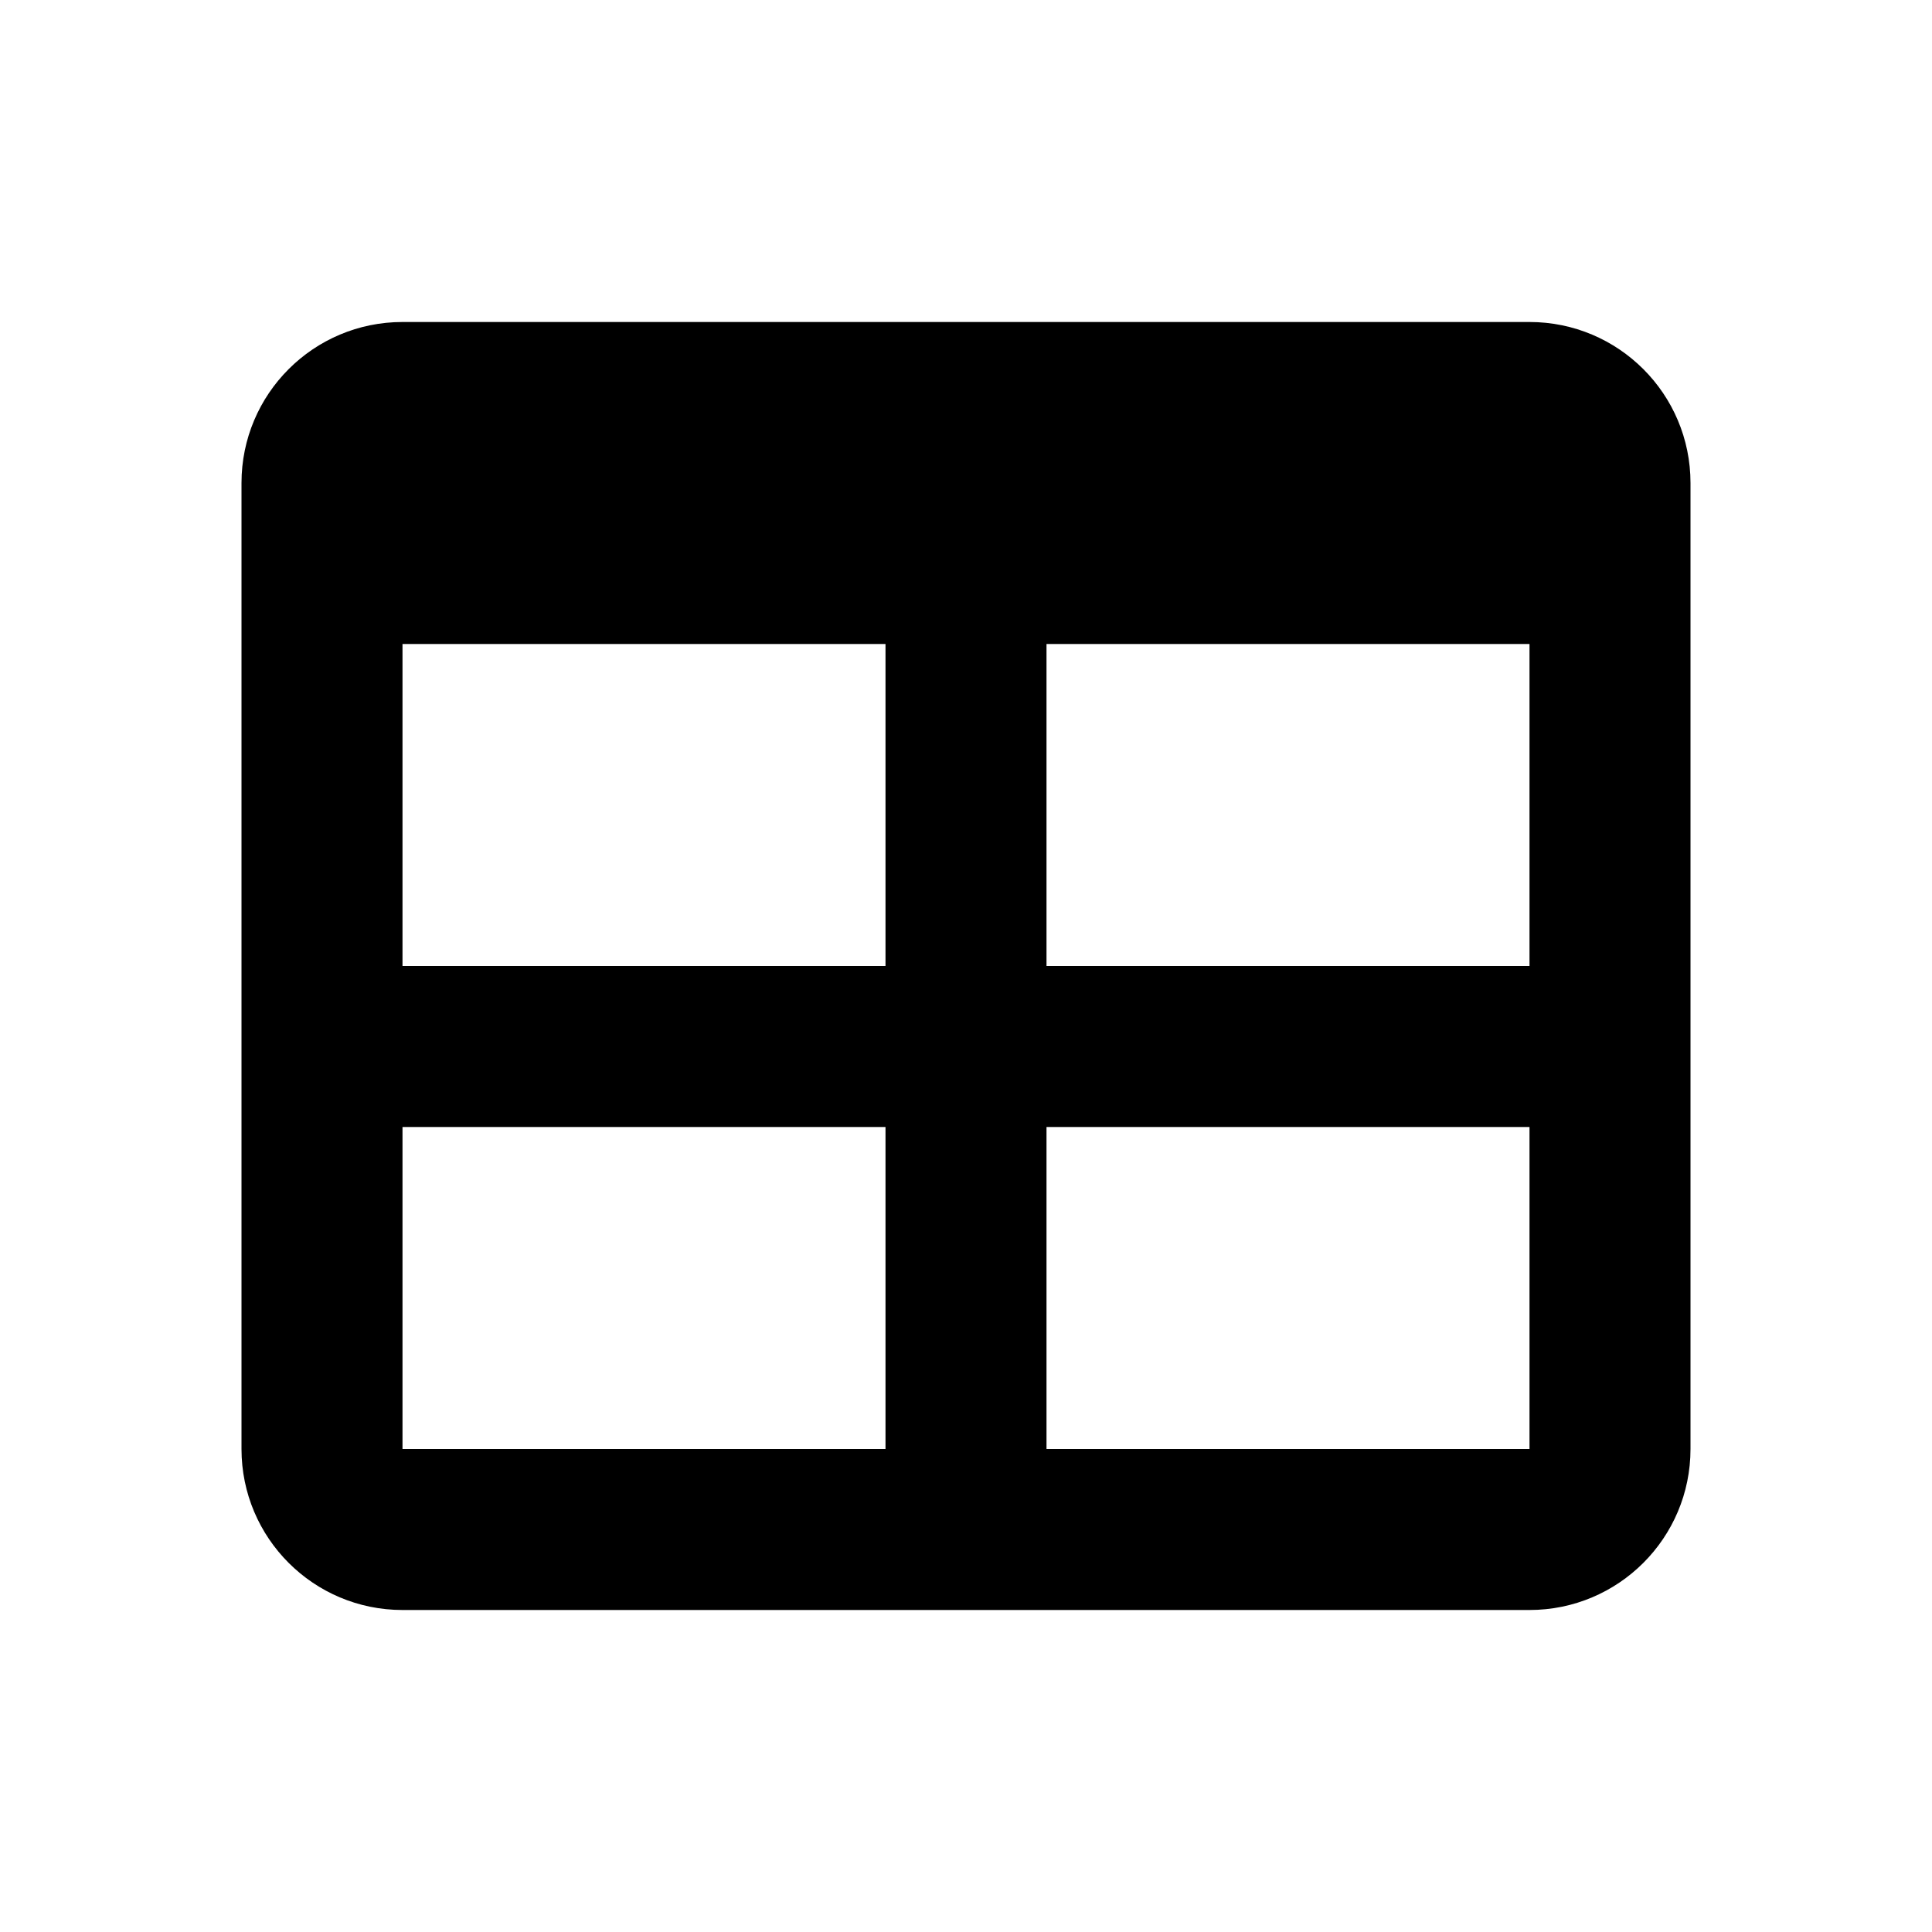 <svg xmlns="http://www.w3.org/2000/svg" width="24" height="24" viewBox="0 0 24 24"><g id="table" fill="none" fill-rule="evenodd" stroke="none" stroke-width="1"><path id="Shape" fill="#000" fill-rule="nonzero" d="M19,4 C20.105,4 21,4.895 21,6 L21,18 C21,19.105 20.105,20 19,20 L5,20 C3.895,20 3,19.105 3,18 L3,6 C3,4.895 3.895,4 5,4 L19,4 Z M5,14 L5,18 L11,18 L11,14 L5,14 Z M19,14 L13,14 L13,18 L19,18 L19,14 Z M19,8 L13,8 L13,12 L19,12 L19,8 Z M5,12 L11,12 L11,8 L5,8 L5,12 Z"/></g></svg>